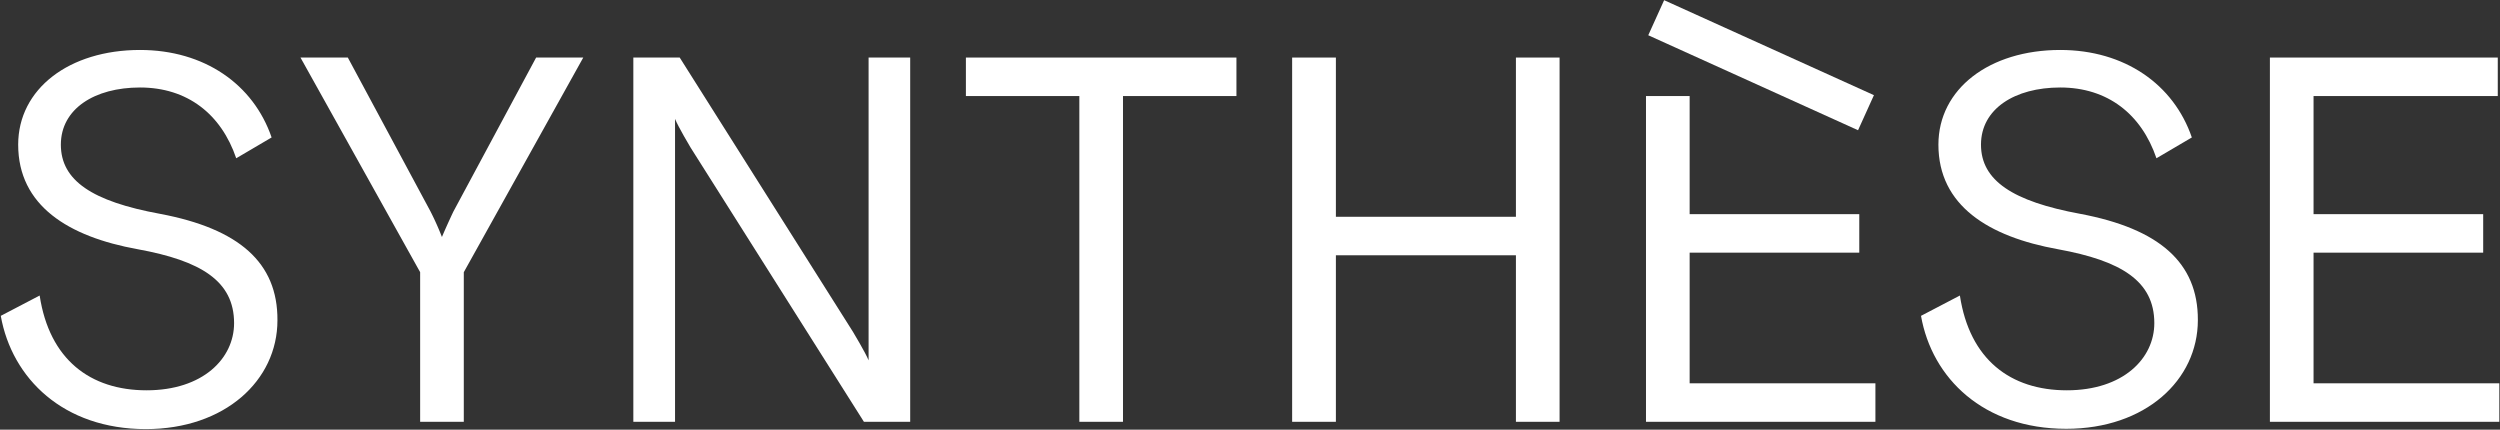 <svg id="Calque_1" data-name="Calque 1" xmlns="http://www.w3.org/2000/svg" viewBox="0 0 257.17 44.2"><rect x="0" y="0" width="257.17" height="44.2" fill="#333333" stroke="none"/><defs><style>.cls-1{fill:#fff;}</style></defs><path class="cls-1" d="M46.64,21.76S46,23.1,45.46,24.38a28.66,28.66,0,0,0-1.17-2.62L35.78,5.92H30.91L43.22,28V43.39h4.49V28L60,5.92H55.15Z"/><path class="cls-1" d="M89.35,37.07c-.32-.8-1.61-2.94-1.61-2.94L69.92,5.92H65.15V43.39h4.29V12.23c.32.81,1.6,2.95,1.6,2.95L88.87,43.39h4.76V5.92H89.35Z"/><polygon class="cls-1" points="99.36 9.88 111.03 9.88 111.03 43.39 115.52 43.39 115.52 9.88 127.19 9.88 127.19 5.92 99.36 5.92 99.36 9.88"/><path class="cls-1" d="M16.48,22c-7-1.28-10.22-3.43-10.22-7.12S9.74,9,14.4,9c4.87,0,8.35,2.73,9.9,7.28l3.64-2.14c-1.87-5.46-6.91-9-13.54-9-7.28,0-12.53,4-12.53,9.74,0,6.26,5.14,9.47,12.31,10.76,6.48,1.18,9.9,3.26,9.9,7.6,0,3.64-3.21,6.91-9,6.91s-10-3.16-11-9.75l-4,2.09C1.23,38.94,6.53,44.14,15,44.14c8.13,0,13.54-5,13.54-11.19C28.58,27,24.57,23.53,16.48,22Z"/><path class="cls-1" d="M214,22c-6.95-1.28-10.22-3.43-10.22-7.12S207.27,9,211.93,9c4.87,0,8.35,2.73,9.9,7.28l3.64-2.14c-1.87-5.46-6.91-9-13.54-9-7.28,0-12.53,4-12.53,9.74,0,6.26,5.14,9.47,12.31,10.76,6.48,1.18,9.9,3.26,9.9,7.6,0,3.64-3.21,6.91-9,6.91s-10-3.16-11-9.75l-4,2.09c1.13,6.42,6.43,11.62,14.94,11.62,8.14,0,13.54-5,13.54-11.19C226.11,27,222.1,23.53,214,22Z"/><polygon class="cls-1" points="237.99 39.43 237.99 25.99 255.44 25.99 255.44 22.03 237.99 22.03 237.99 9.88 256.94 9.88 256.94 5.92 233.5 5.92 233.5 43.39 257.1 43.39 257.1 39.43 237.99 39.43"/><polygon class="cls-1" points="155.94 22.3 137.42 22.3 137.42 5.92 132.92 5.92 132.92 43.39 137.42 43.39 137.42 26.26 155.94 26.26 155.94 43.39 160.43 43.39 160.43 5.92 155.94 5.92 155.94 22.3"/><polygon class="cls-1" points="173.81 25.99 191.26 25.99 191.26 22.03 173.81 22.03 173.81 9.88 169.32 9.88 169.32 43.39 192.92 43.39 192.92 39.43 173.81 39.43 173.81 25.99"/><rect class="cls-1" x="179.18" y="-5.13" width="3.96" height="23.69" transform="translate(100.32 168.97) rotate(-65.64)"/></svg>